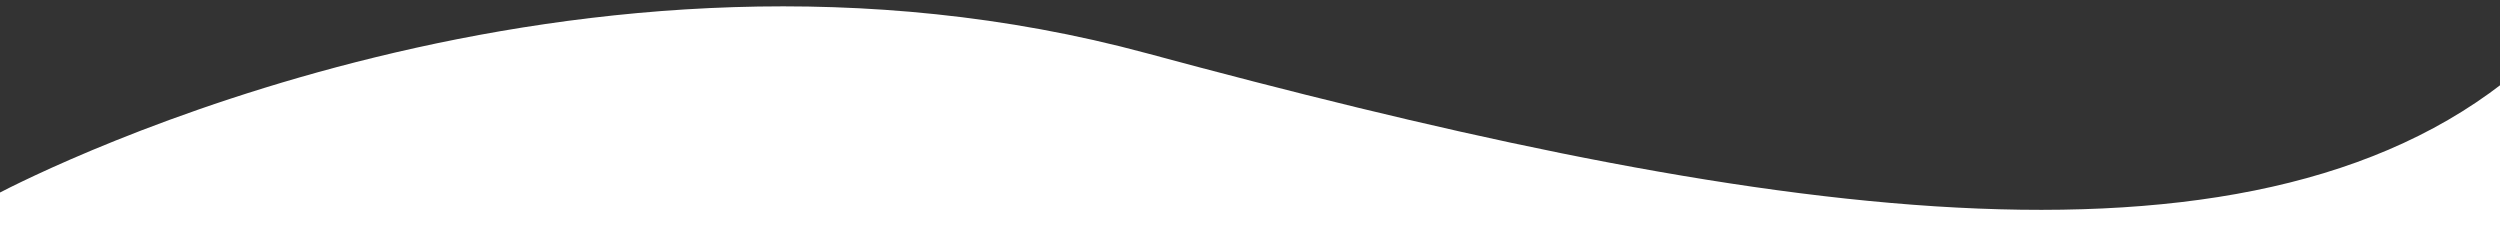 <svg xmlns="http://www.w3.org/2000/svg" id="Layer_1" data-name="Layer 1" viewBox="0 0 1920 177.45"><rect x="0" y="0" width="1920" height="177.45" fill="#333333" stroke="none"/><defs><style>      .cls-1 {        fill: #fff;        stroke-width: 0px;      }    </style></defs><path class="cls-1" d="m1922,64.02v123.3L-3.13,191.05v-41.6c35.9-18.8,447.3-226.5,884-108.5,438.5,118.4,828.73,187.27,1041.13,23.07Z"></path></svg>